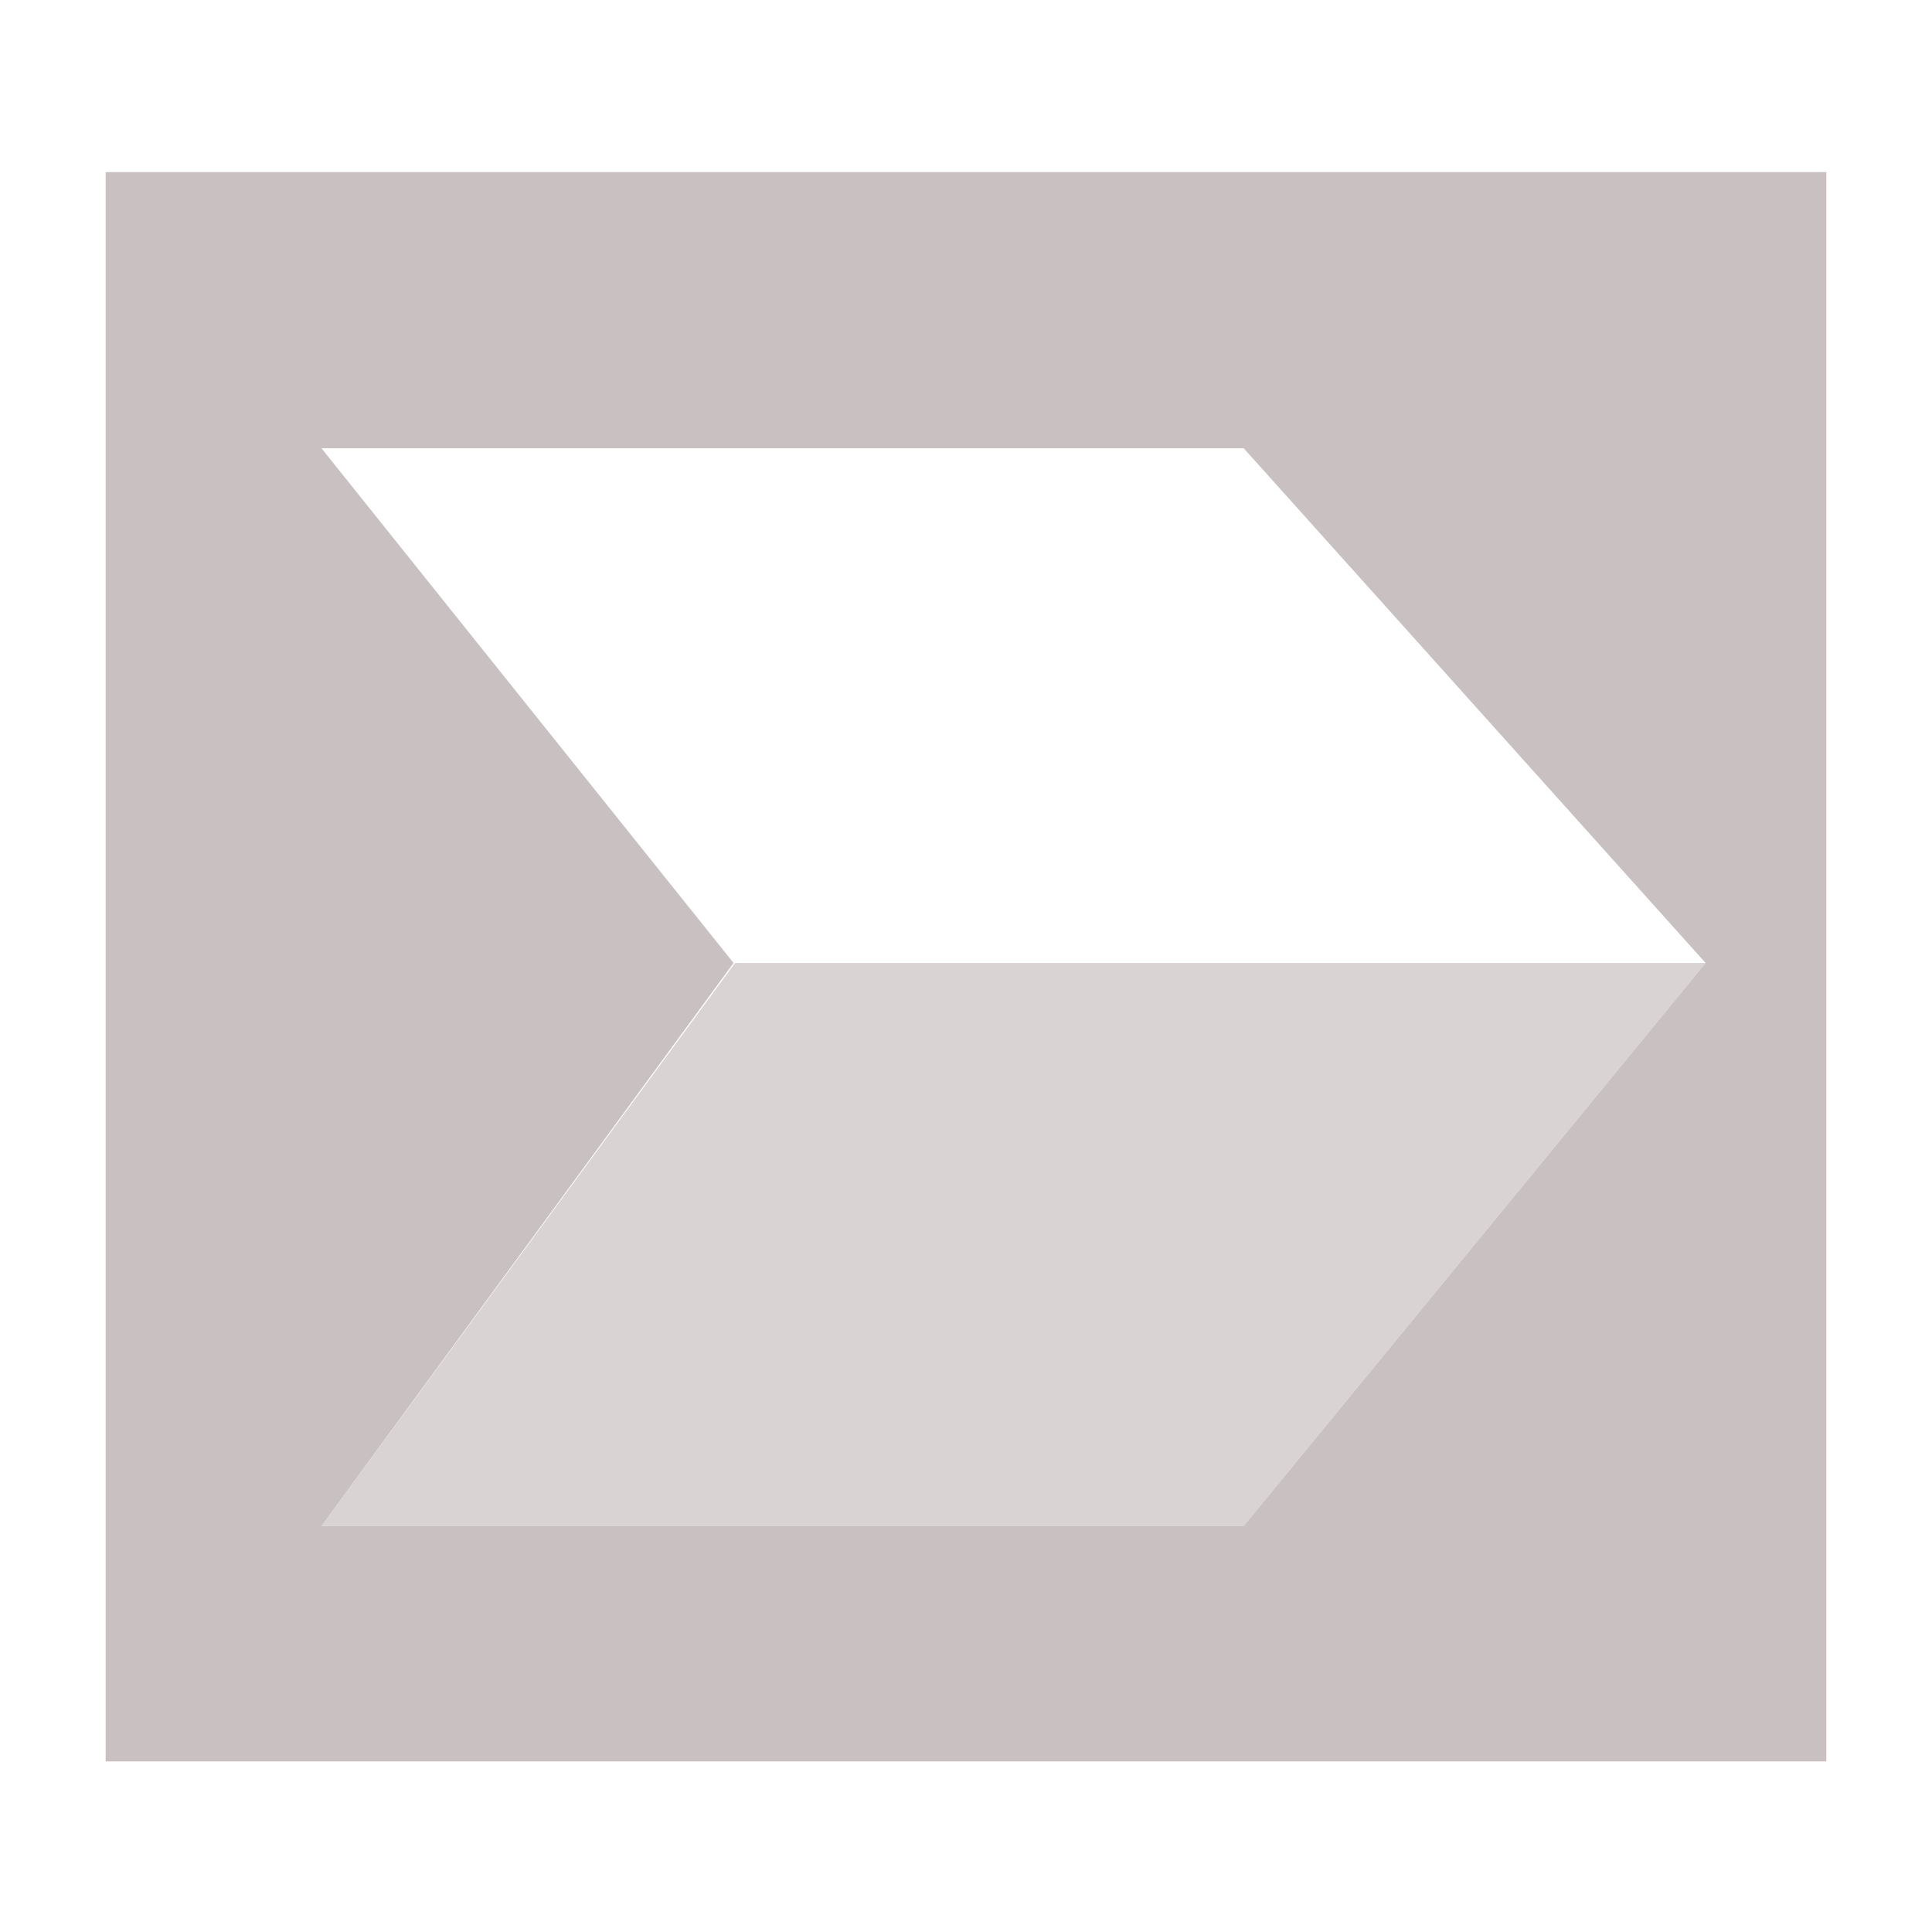 <?xml version="1.0" encoding="utf-8"?>
<!-- Generator: Adobe Illustrator 17.1.0, SVG Export Plug-In . SVG Version: 6.00 Build 0)  -->
<!DOCTYPE svg PUBLIC "-//W3C//DTD SVG 1.1//EN" "http://www.w3.org/Graphics/SVG/1.1/DTD/svg11.dtd">
<svg version="1.1" id="Layer_1" xmlns="http://www.w3.org/2000/svg" xmlns:xlink="http://www.w3.org/1999/xlink" x="0px" y="0px"
	 viewBox="0 0 128 128" enable-background="new 0 0 128 128" xml:space="preserve">
<g>
	<path fill="#c9c1c1" d="M7,11.4v105.3h114V11.4H7z M82.4,101.1H21.3l27.3-37.3L21.3,29.7h61.1L113,63.8L82.4,101.1z"/>
	<polygon opacity="0.7" fill="#c9c1c1" enable-background="new    " points="21.3,101.1 82.4,101.1 113,63.8 48.7,63.8 	"/>
</g>
</svg>
